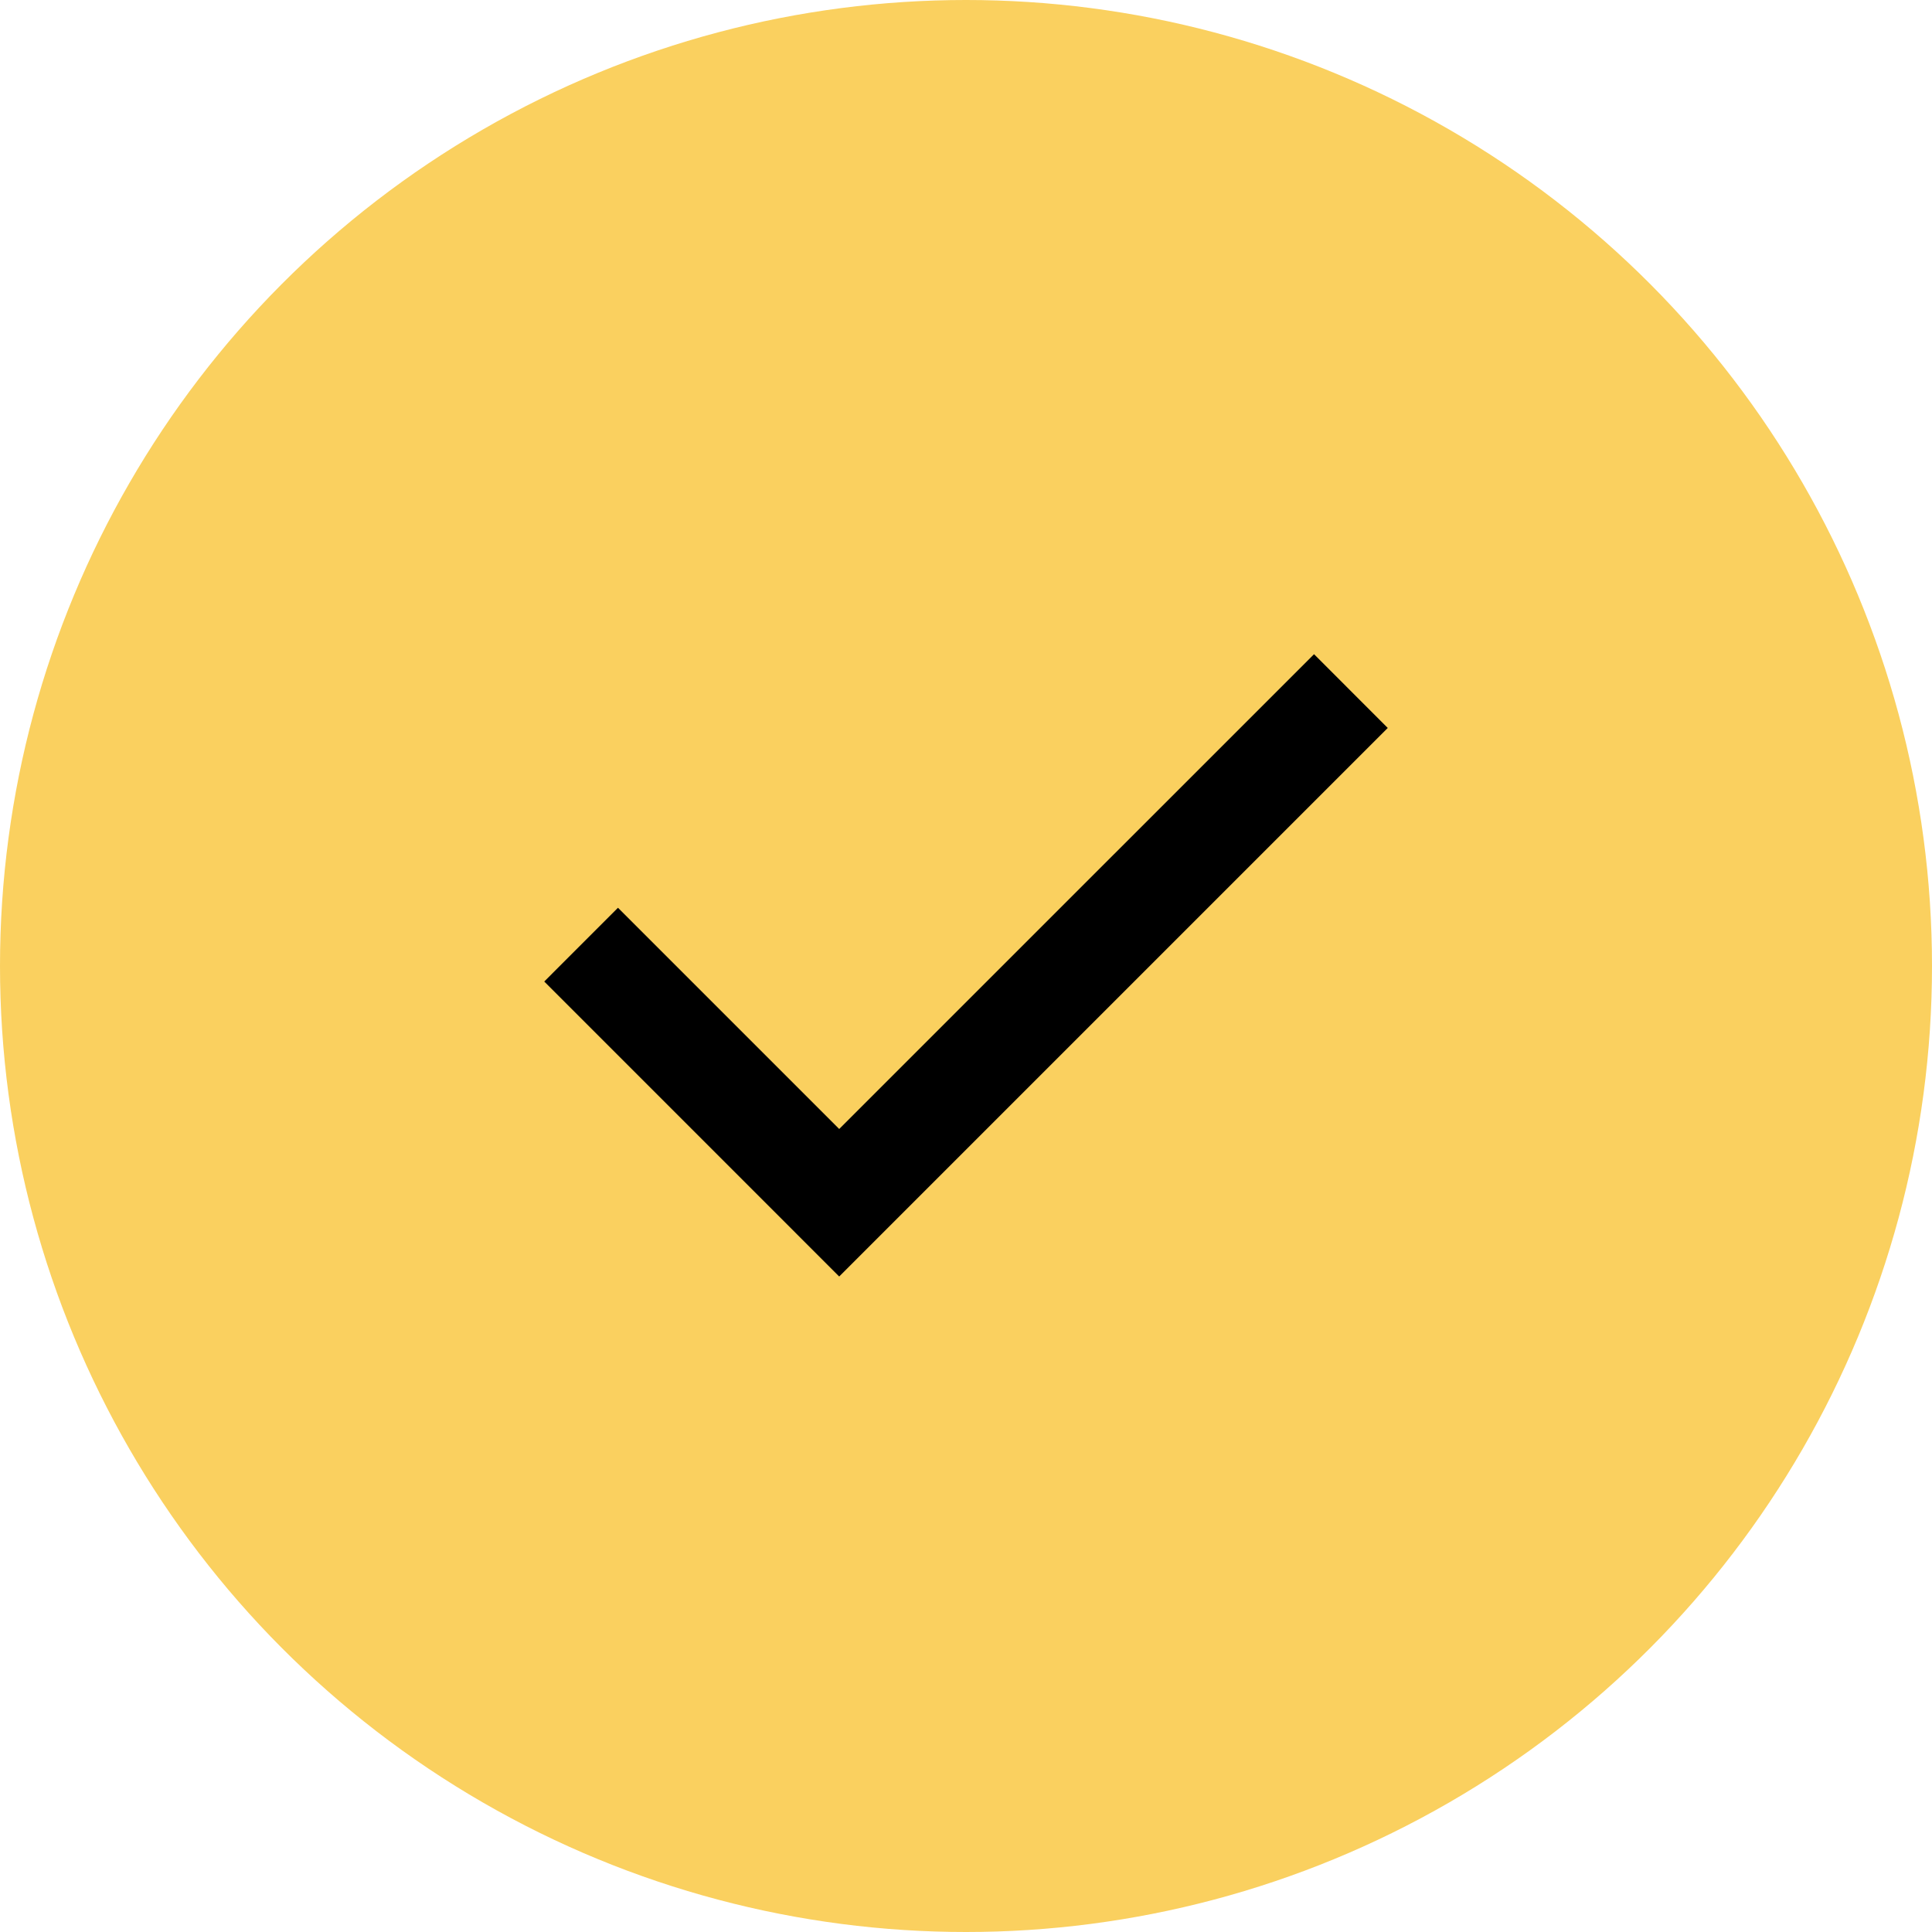 <svg width="57" height="57" viewBox="0 0 57 57" fill="none" xmlns="http://www.w3.org/2000/svg">
<circle cx="28.5" cy="28.5" r="28.5" fill="#FAD05F"/>
<path d="M24.759 37.661L16.057 28.958L18.232 26.782L24.759 33.309L38.768 19.301L40.943 21.477L24.759 37.661Z" fill="black"/>
</svg>

